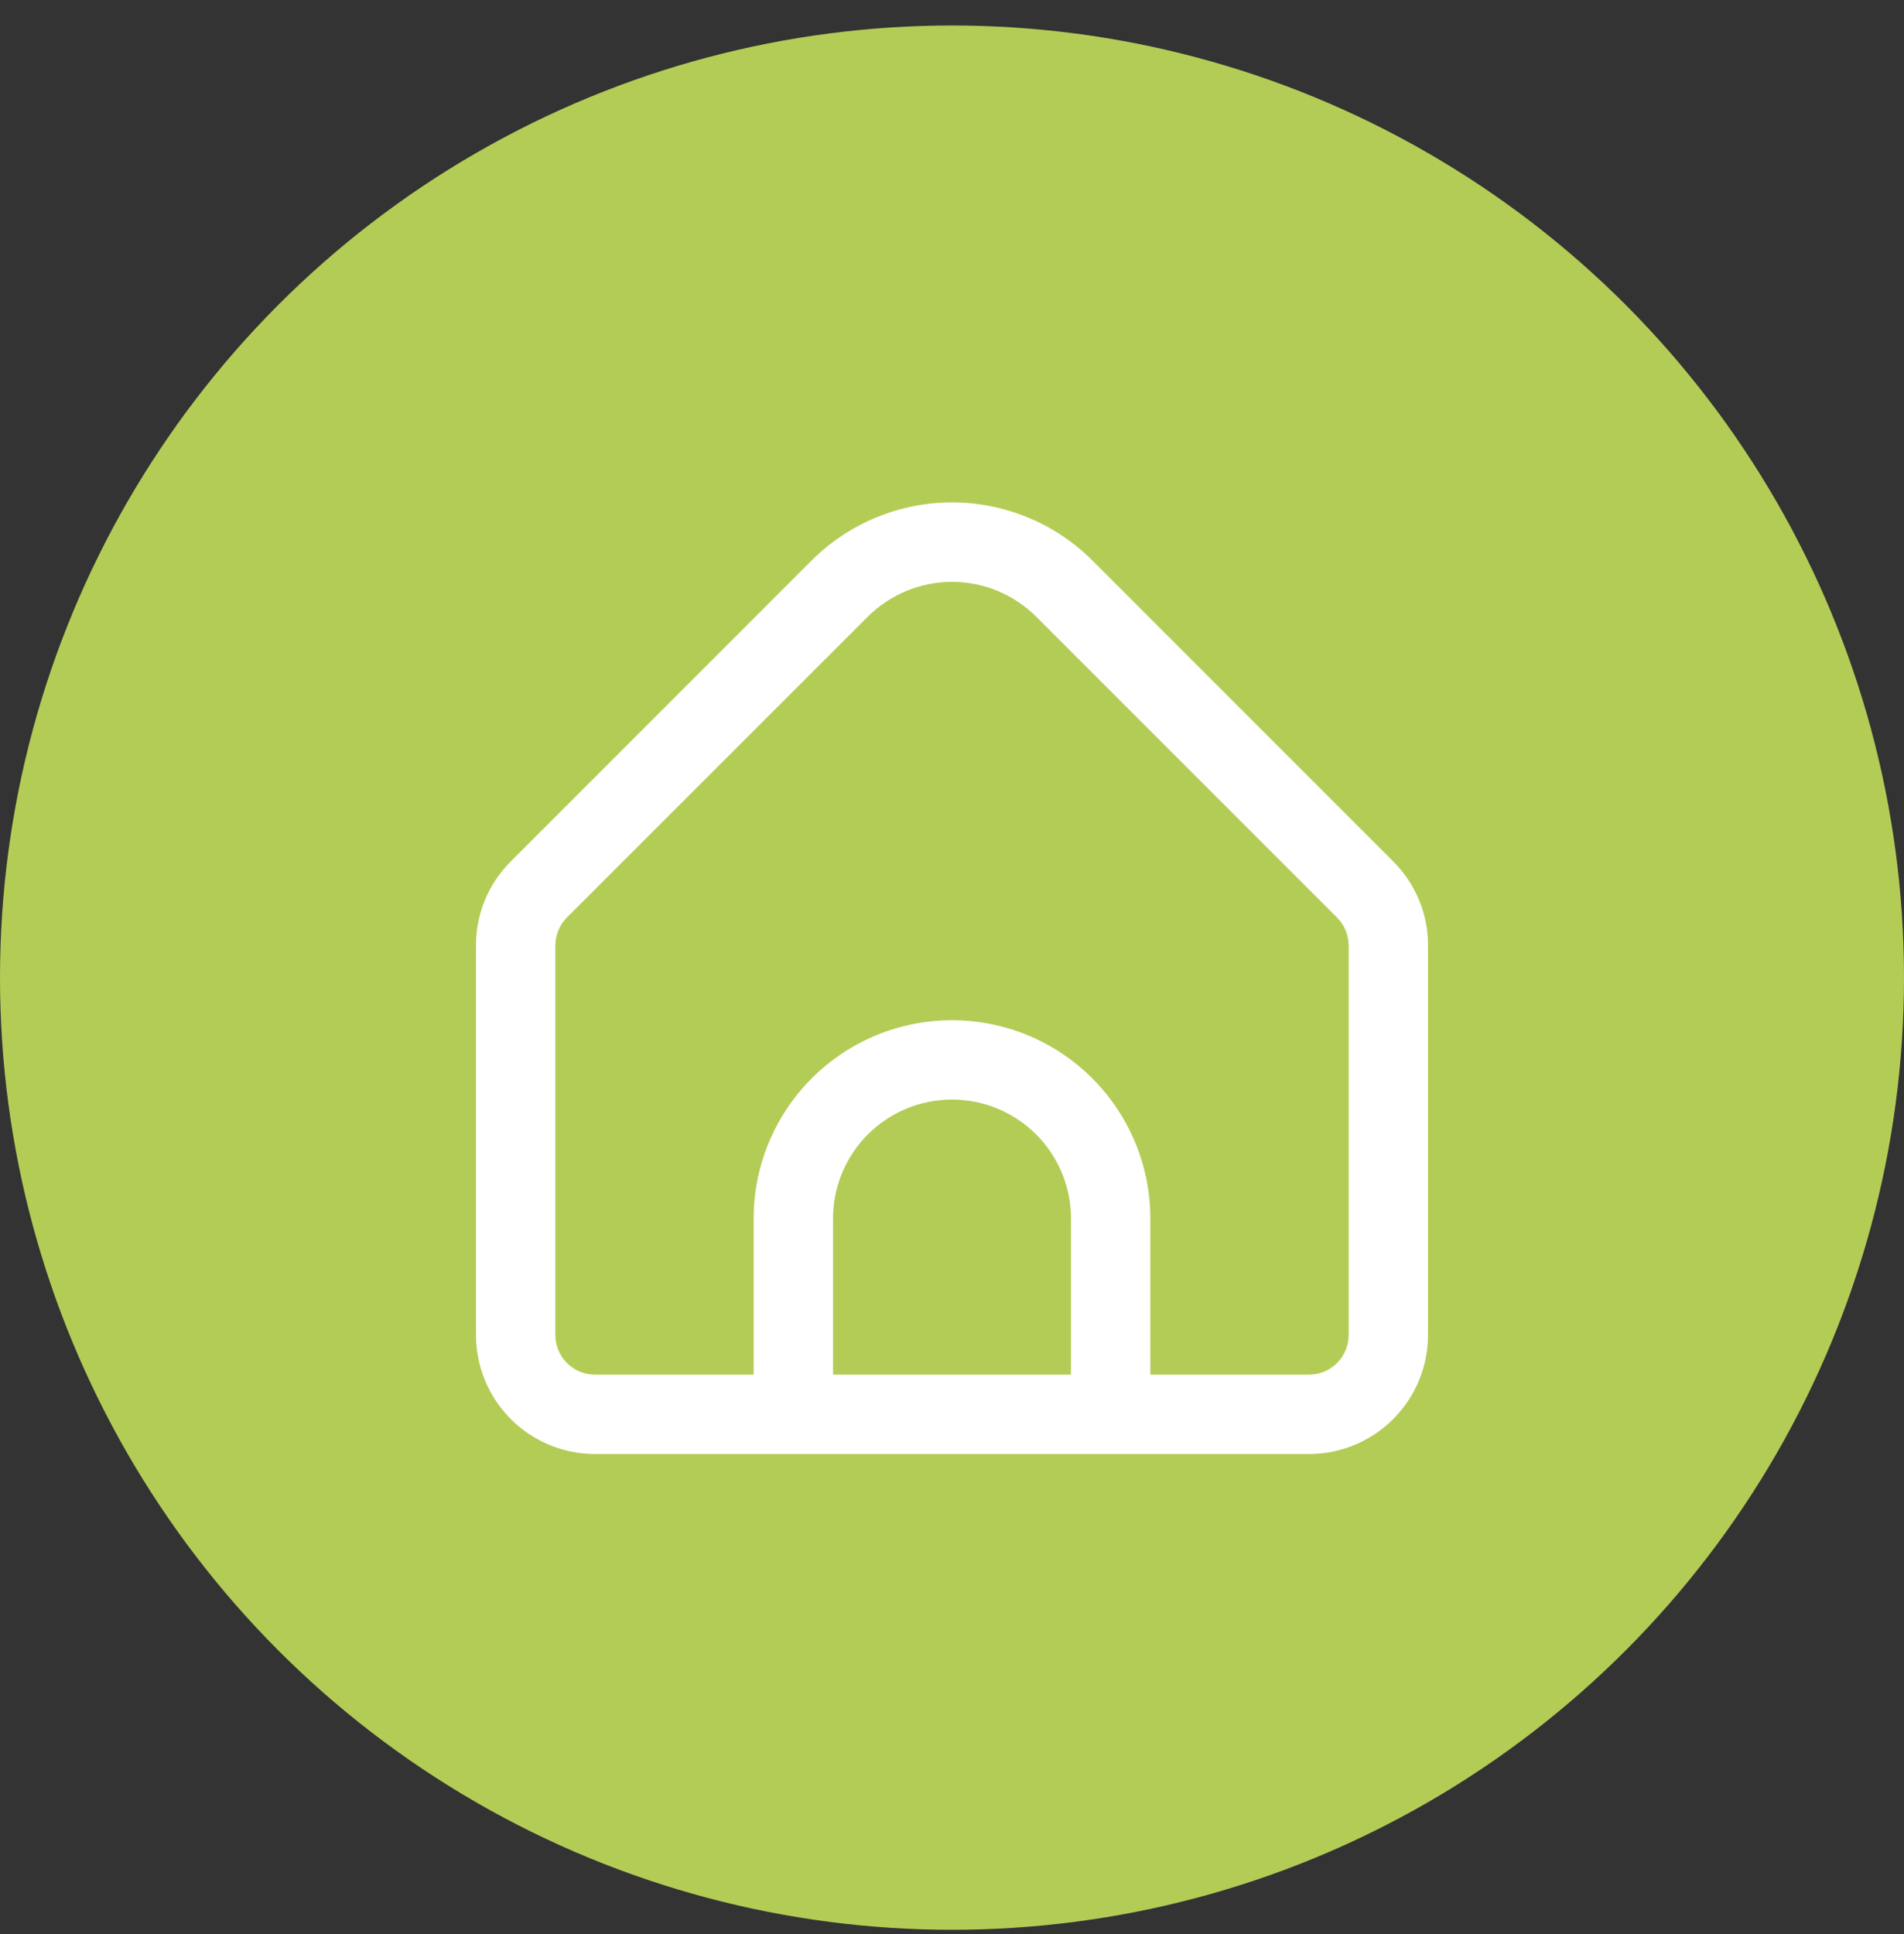 <svg width="64" height="65" viewBox="0 0 64 65" fill="none" xmlns="http://www.w3.org/2000/svg">
<rect x="0" y="0" width="64" height="65" fill="#333333" stroke="none"/>
<circle cx="32" cy="32.857" r="32" fill="#B3CC56"/>
<g clip-path="url(#clip0_156_461)">
<path d="M46.828 28.949L36.715 18.834C35.463 17.586 33.768 16.885 32 16.885C30.233 16.885 28.537 17.586 27.285 18.834L17.172 28.949C16.799 29.319 16.504 29.76 16.302 30.245C16.101 30.731 15.998 31.252 16 31.777V44.866C16 45.927 16.421 46.945 17.172 47.695C17.922 48.445 18.939 48.866 20 48.866H44C45.061 48.866 46.078 48.445 46.828 47.695C47.579 46.945 48 45.927 48 44.866V31.777C48.002 31.252 47.899 30.731 47.697 30.245C47.496 29.76 47.201 29.319 46.828 28.949ZM36 46.2H28V40.954C28 39.893 28.421 38.876 29.172 38.126C29.922 37.376 30.939 36.954 32 36.954C33.061 36.954 34.078 37.376 34.828 38.126C35.579 38.876 36 39.893 36 40.954V46.2ZM45.333 44.866C45.333 45.22 45.193 45.559 44.943 45.809C44.693 46.059 44.354 46.2 44 46.2H38.667V40.954C38.667 39.186 37.964 37.49 36.714 36.24C35.464 34.99 33.768 34.288 32 34.288C30.232 34.288 28.536 34.99 27.286 36.24C26.036 37.49 25.333 39.186 25.333 40.954V46.2H20C19.646 46.2 19.307 46.059 19.057 45.809C18.807 45.559 18.667 45.22 18.667 44.866V31.777C18.668 31.424 18.808 31.085 19.057 30.834L29.171 20.724C29.922 19.976 30.94 19.555 32 19.555C33.06 19.555 34.078 19.976 34.829 20.724L44.943 30.838C45.191 31.088 45.331 31.425 45.333 31.777V44.866Z" fill="white"/>
</g>
<defs>
<clipPath id="clip0_156_461">
<rect width="32" height="32" fill="white" transform="translate(16 16.857)"/>
</clipPath>
</defs>
</svg>
